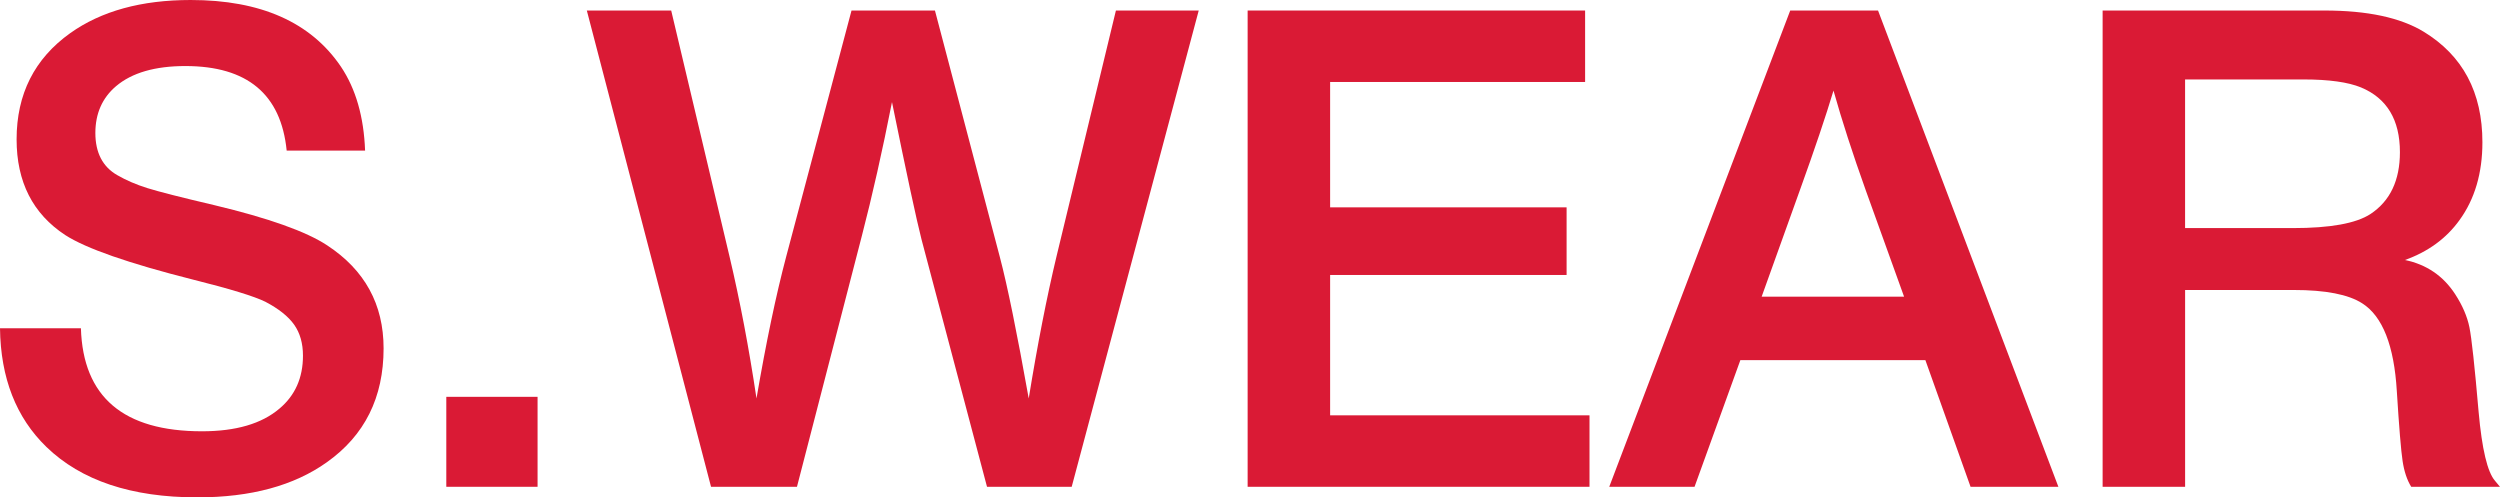 <svg xmlns="http://www.w3.org/2000/svg" width="186" height="37" viewBox="0 0 186 37" fill="none">
    <g clip-path="url(#clip0_2037_1864)">
        <path d="M27.162 11.203H21.329C20.909 7.01 18.397 4.914 13.792 4.914C11.537 4.914 9.817 5.412 8.636 6.41C7.609 7.281 7.095 8.444 7.095 9.899C7.095 11.355 7.639 12.415 8.729 13.033C9.383 13.412 10.126 13.732 10.957 13.993C11.788 14.254 13.449 14.678 15.939 15.262C19.984 16.228 22.783 17.225 24.34 18.253C27.141 20.089 28.539 22.643 28.539 25.919C28.539 29.575 27.132 32.398 24.316 34.392C21.875 36.133 18.661 37.004 14.679 37.004C9.779 37.004 6.038 35.755 3.454 33.253C1.198 31.067 0.047 28.125 0 24.422H6.02C6.174 29.533 9.178 32.088 15.027 32.088C17.548 32.088 19.469 31.527 20.79 30.402C21.957 29.422 22.541 28.109 22.541 26.462C22.541 25.545 22.322 24.776 21.887 24.159C21.451 23.542 20.736 22.972 19.74 22.45C18.9 22.039 17.119 21.493 14.397 20.812C9.575 19.594 6.393 18.485 4.853 17.488C2.442 15.907 1.235 13.533 1.235 10.368C1.235 6.998 2.566 4.364 5.225 2.465C7.53 0.824 10.515 0 14.187 0C19.399 0 23.124 1.654 25.365 4.96C26.469 6.605 27.069 8.687 27.162 11.201V11.203Z" fill="#DA1A35"/>
        <path d="M39.995 29.524V36.217H33.205V29.524H39.995Z" fill="#DA1A35"/>
        <path d="M89.185 0.783L79.734 36.218H73.434L68.558 17.801C68.185 16.345 67.454 12.943 66.364 7.595C65.648 11.234 64.901 14.548 64.124 17.54L59.294 36.218H52.901L43.66 0.783H49.937L54.276 19.083C55.054 22.373 55.723 25.894 56.283 29.645C56.998 25.468 57.738 21.94 58.501 19.059L63.353 0.783H69.56L74.39 19.13C74.95 21.25 75.664 24.754 76.537 29.645C77.19 25.625 77.882 22.09 78.614 19.035L83.024 0.783H89.183H89.185Z" fill="#DA1A35"/>
        <path d="M117.932 0.783V6.099H98.961V15.427H116.555V20.458H98.961V30.901H118.259V36.217H92.824V0.783H117.932Z" fill="#DA1A35"/>
        <path d="M139.726 0.783L153.143 36.218H146.61L143.249 26.796H129.482L126.074 36.218H119.728L133.193 0.783H139.726ZM141.663 22.072L138.816 14.169C137.836 11.431 137.035 8.955 136.412 6.74C135.852 8.608 135.028 11.052 133.938 14.074L131.067 22.072H141.662H141.663Z" fill="#DA1A35"/>
        <path d="M156.434 0.783H172.955C176.129 0.783 178.578 1.306 180.305 2.35C183.229 4.123 184.691 6.868 184.691 10.586C184.691 12.879 184.124 14.81 182.987 16.376C182.007 17.737 180.653 18.727 178.928 19.344C180.529 19.676 181.775 20.523 182.662 21.884C183.206 22.722 183.56 23.542 183.723 24.34C183.887 25.14 184.116 27.247 184.411 30.665C184.659 33.419 185.064 35.119 185.624 35.767L185.998 36.218H179.395C179.082 35.713 178.87 35.075 178.754 34.308C178.637 33.541 178.493 31.805 178.323 29.099C178.122 25.713 177.265 23.536 175.755 22.572C174.728 21.907 173.025 21.575 170.646 21.575H162.572V36.218H156.435V0.783H156.434ZM162.57 5.909V16.97H170.597C173.366 16.97 175.287 16.623 176.36 15.925C177.822 14.961 178.554 13.425 178.554 11.322C178.554 8.917 177.59 7.31 175.66 6.505C174.696 6.11 173.272 5.911 171.391 5.911H162.57V5.909Z" fill="#DA1A35"/>
    </g>
    <defs>
        <clipPath id="clip0_2037_1864">
            <rect width="186" height="37" fill="white"/>
        </clipPath>
    </defs>
</svg>
